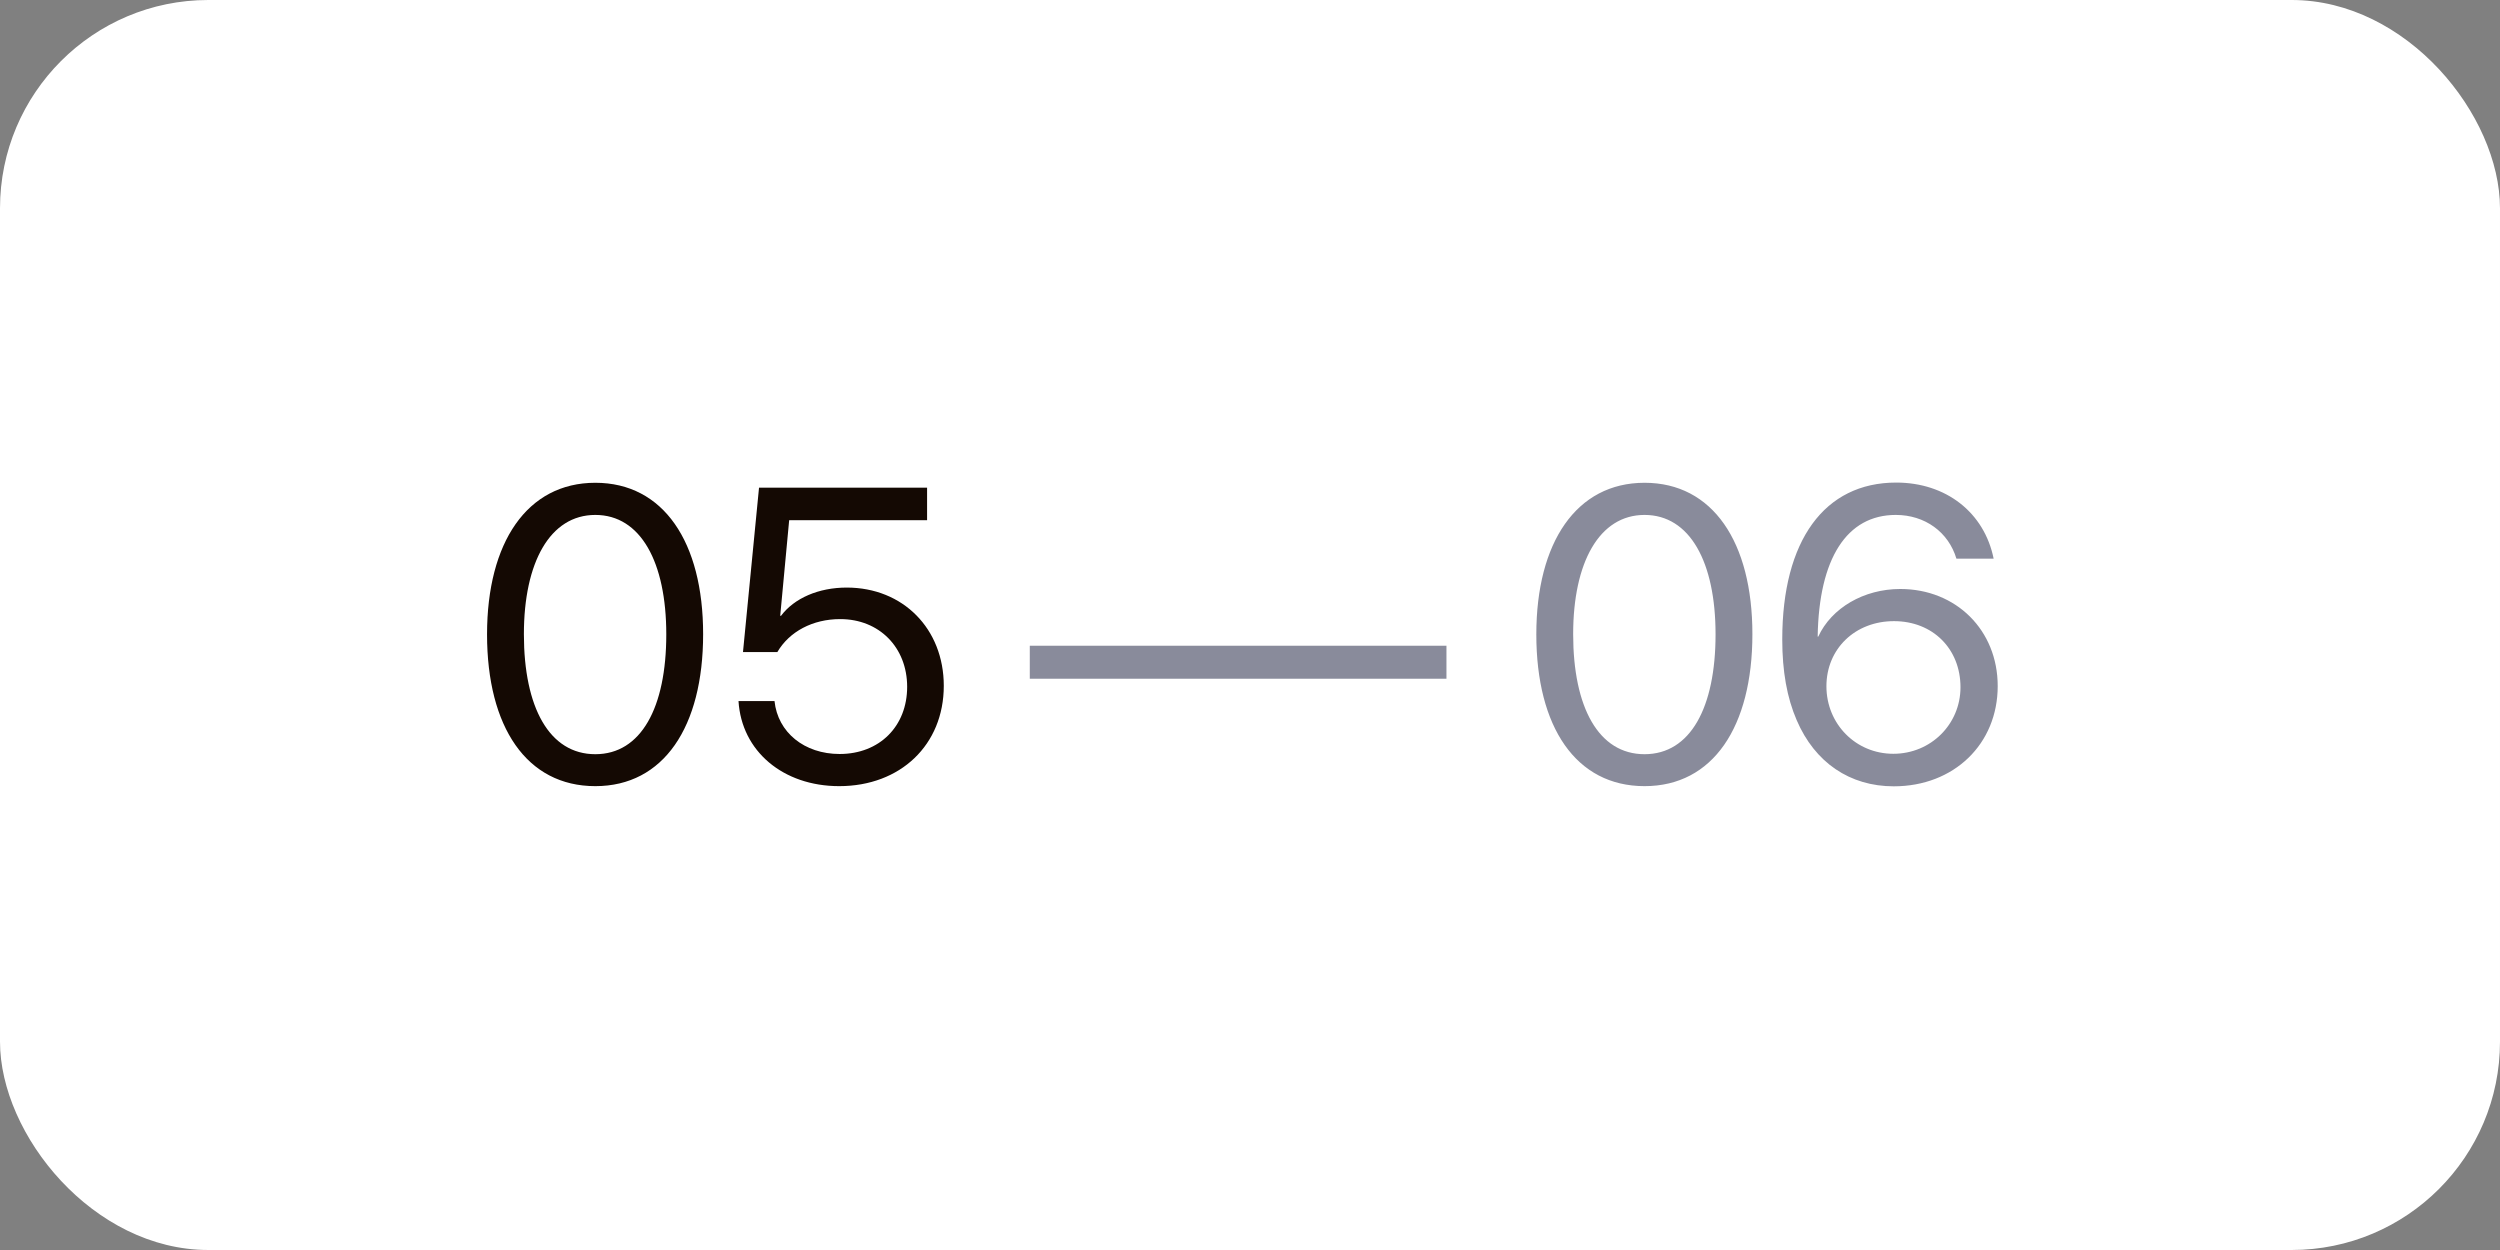 <?xml version="1.0" encoding="UTF-8"?> <svg xmlns="http://www.w3.org/2000/svg" width="72" height="36" viewBox="0 0 72 36" fill="none"><rect x="0" y="0" width="72" height="36" fill="#808080" stroke="none"/><rect width="72" height="36" rx="6" fill="white"></rect><path d="M17.145 22.641C15.17 22.641 14.027 20.941 14.027 18.27C14.027 15.621 15.182 13.904 17.145 13.904C19.107 13.904 20.25 15.609 20.25 18.264C20.25 20.936 19.113 22.641 17.145 22.641ZM17.145 21.721C18.463 21.721 19.189 20.379 19.189 18.27C19.189 16.189 18.451 14.83 17.145 14.83C15.838 14.83 15.088 16.201 15.088 18.264C15.088 20.373 15.82 21.721 17.145 21.721ZM24.169 22.641C22.552 22.641 21.357 21.633 21.269 20.191H22.306C22.4 21.094 23.167 21.715 24.181 21.715C25.329 21.715 26.126 20.918 26.126 19.781C26.126 18.645 25.323 17.83 24.198 17.83C23.407 17.83 22.734 18.188 22.388 18.779H21.398L21.86 14.045H26.7V14.982H22.728L22.47 17.736H22.493C22.874 17.227 23.577 16.922 24.386 16.922C26.009 16.922 27.181 18.111 27.181 19.752C27.181 21.451 25.933 22.641 24.169 22.641Z" fill="#140903"></path><path d="M41.658 19.547H29.658V18.598H41.658V19.547ZM47.363 22.641C45.389 22.641 44.246 20.941 44.246 18.27C44.246 15.621 45.4 13.904 47.363 13.904C49.326 13.904 50.469 15.609 50.469 18.264C50.469 20.936 49.332 22.641 47.363 22.641ZM47.363 21.721C48.682 21.721 49.408 20.379 49.408 18.27C49.408 16.189 48.67 14.83 47.363 14.83C46.057 14.83 45.307 16.201 45.307 18.264C45.307 20.373 46.039 21.721 47.363 21.721ZM54.54 22.646C53.275 22.646 52.267 21.961 51.745 20.742C51.464 20.092 51.329 19.33 51.329 18.416C51.329 15.568 52.542 13.898 54.611 13.898C56.046 13.898 57.148 14.76 57.417 16.09H56.345C56.116 15.322 55.437 14.83 54.599 14.83C53.187 14.83 52.384 16.084 52.349 18.334H52.366C52.747 17.508 53.679 16.963 54.728 16.963C56.339 16.963 57.534 18.152 57.534 19.758C57.534 21.428 56.275 22.646 54.54 22.646ZM54.529 21.709C55.607 21.709 56.462 20.859 56.462 19.793C56.462 18.686 55.665 17.889 54.546 17.889C53.427 17.889 52.601 18.686 52.601 19.764C52.601 20.848 53.444 21.709 54.529 21.709Z" fill="#151938" fill-opacity="0.5"></path></svg> 